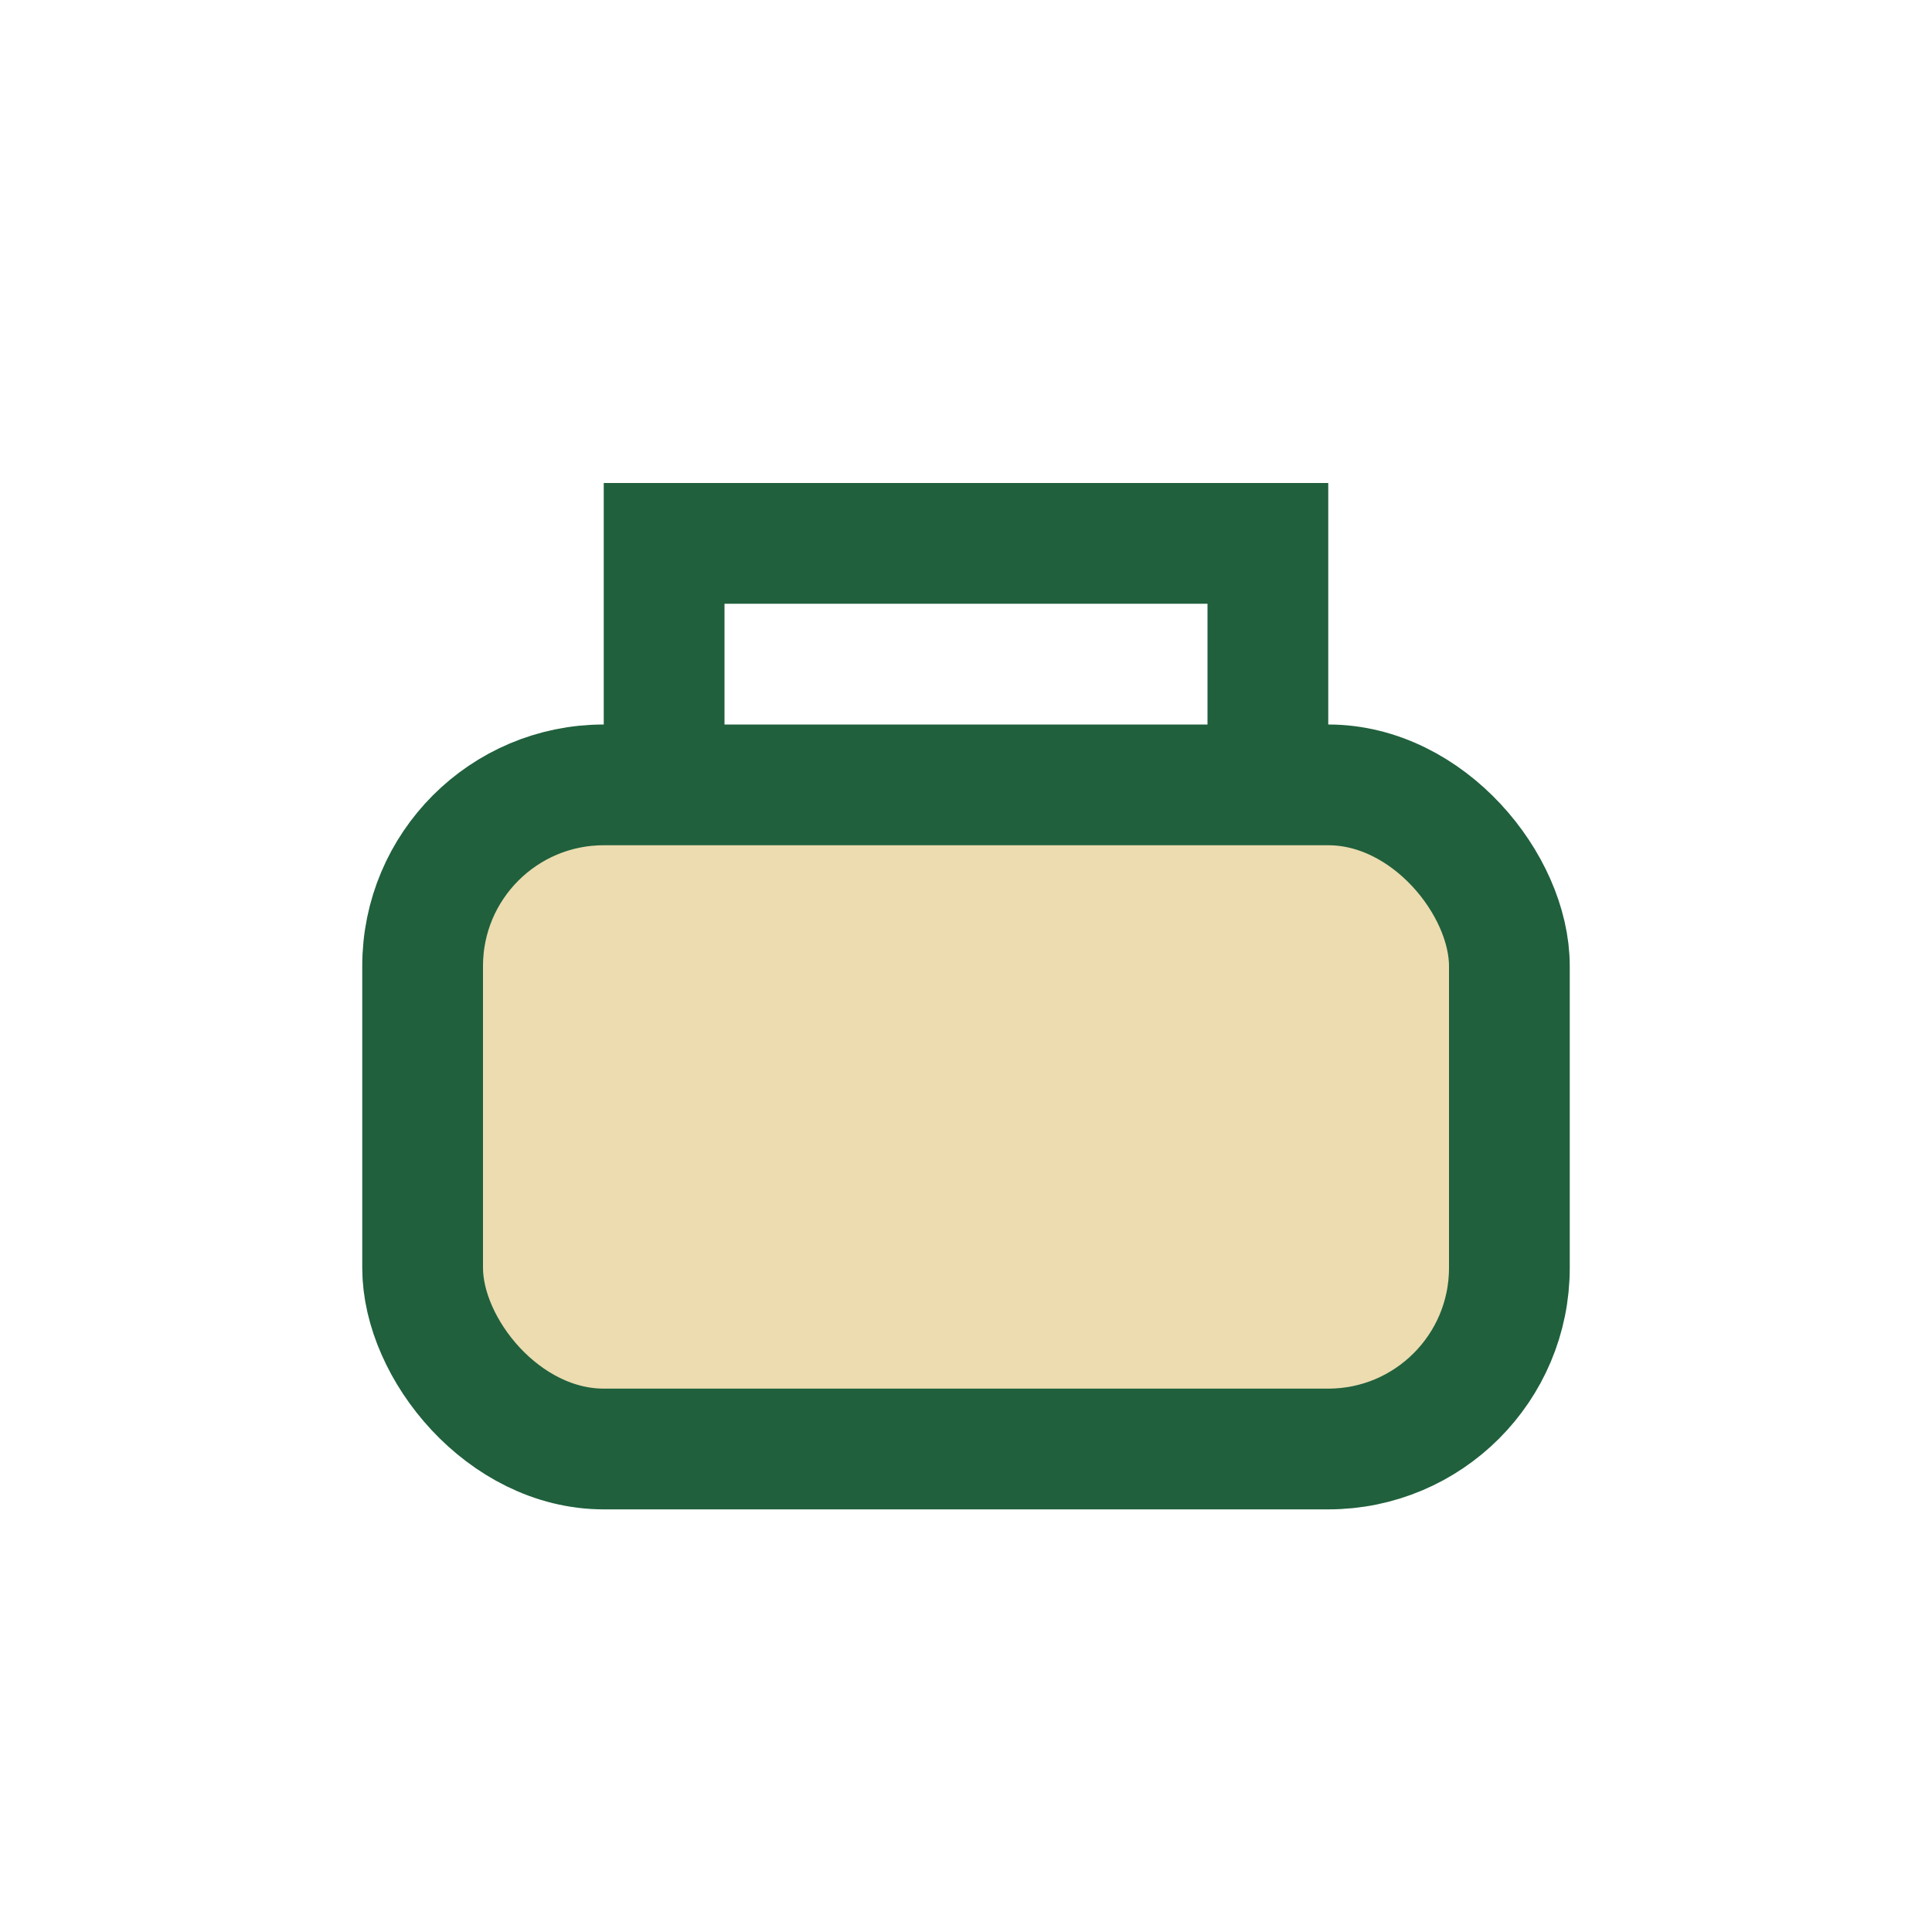 <?xml version="1.0" encoding="UTF-8"?>
<svg xmlns="http://www.w3.org/2000/svg" width="32" height="32" viewBox="0 0 32 32"><rect x="7" y="13" width="18" height="11" rx="3" fill="#ecdcb0" stroke="#20603d" stroke-width="2"/><path d="M11 13V9h10v4" stroke="#20603d" stroke-width="2" fill="none"/></svg>